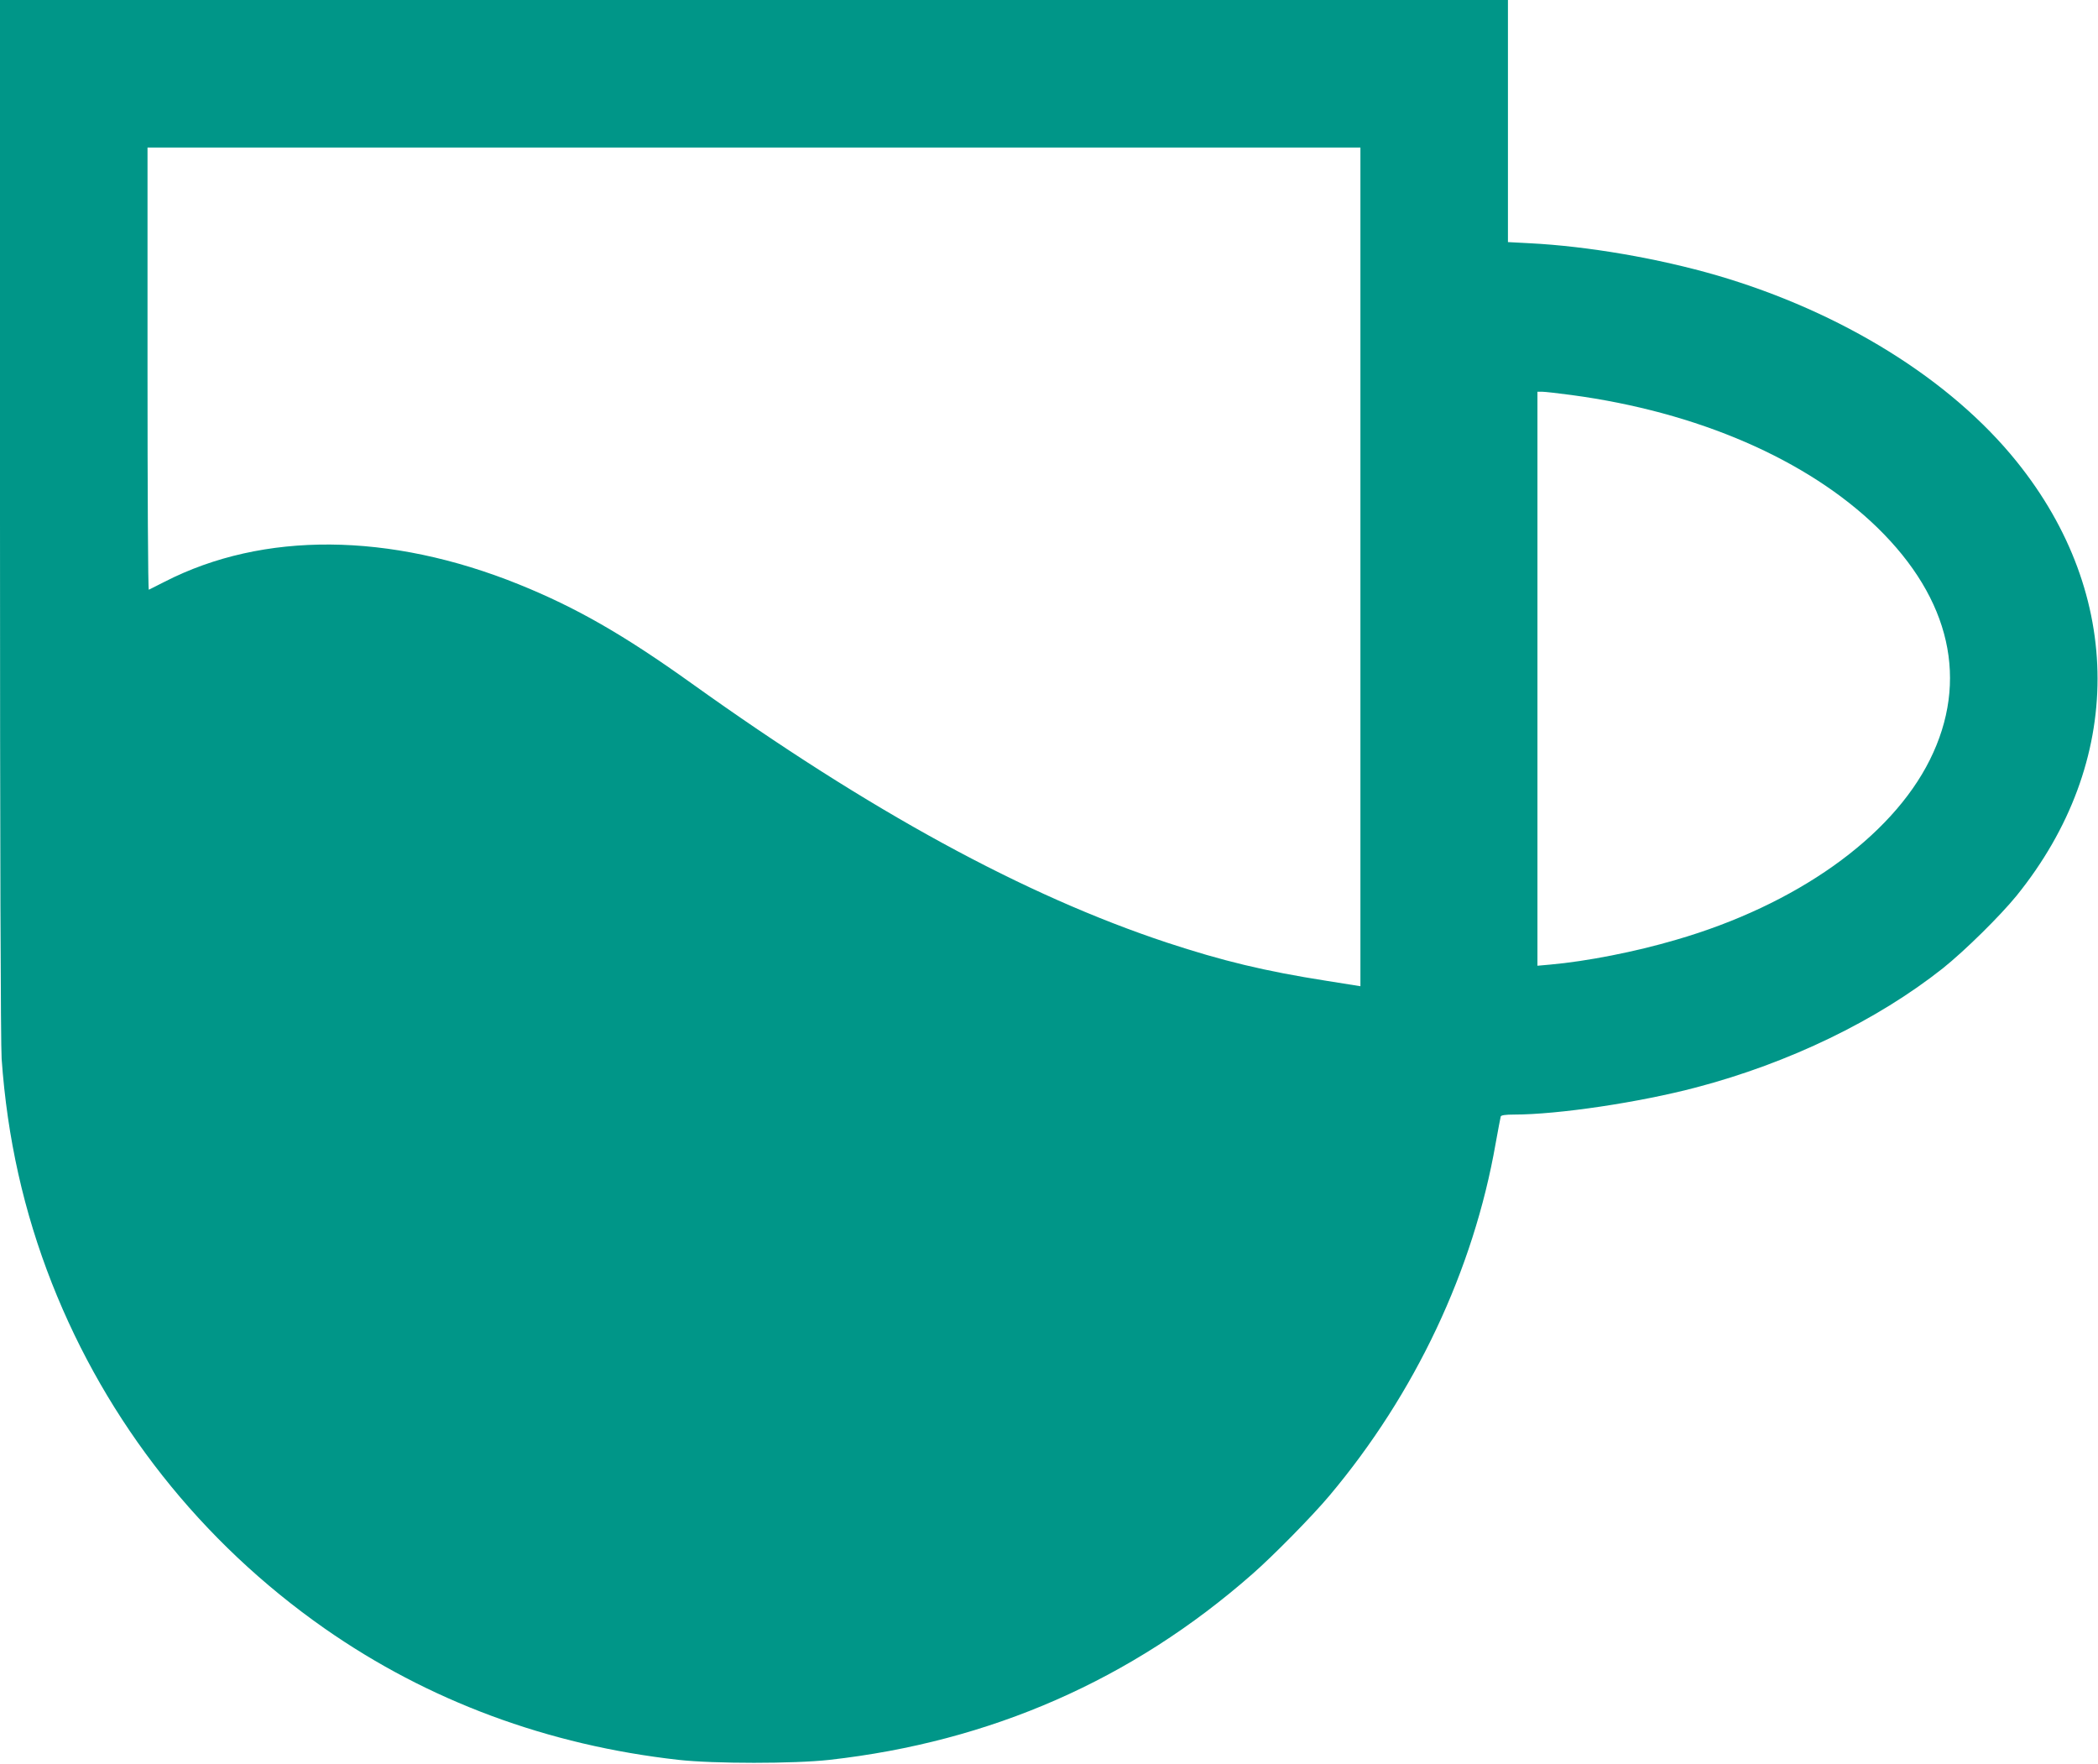 <?xml version="1.0" standalone="no"?>
<!DOCTYPE svg PUBLIC "-//W3C//DTD SVG 20010904//EN"
 "http://www.w3.org/TR/2001/REC-SVG-20010904/DTD/svg10.dtd">
<svg version="1.0" xmlns="http://www.w3.org/2000/svg"
 width="1280pt" height="1076pt" viewBox="0 0 1280 1076"
 preserveAspectRatio="xMidYMid meet">
<g transform="translate(0,1076) scale(0.1,-0.1)"
fill="#009688" stroke="none">
<path d="M0 7603 c0 -2020 4 -3210 10 -3303 34 -482 135 -933 307 -1370 335
-850 910 -1578 1663 -2105 632 -442 1363 -713 2160 -802 216 -24 704 -24 920
0 983 110 1846 488 2580 1133 127 111 367 355 471 479 523 622 879 1376 1014
2149 15 83 29 157 31 164 2 8 28 12 81 12 269 0 765 74 1113 166 566 149 1101
408 1503 726 135 108 349 319 450 443 659 815 659 1833 0 2650 -403 500 -1065
911 -1825 1134 -361 105 -791 179 -1146 197 l-132 7 0 739 0 738 -4600 0
-4600 0 0 -3157z m8300 -301 l0 -2559 -207 33 c-376 59 -633 121 -973 233
-869 288 -1809 800 -2901 1582 -415 297 -705 463 -1054 604 -788 318 -1559
324 -2160 16 -49 -25 -93 -47 -97 -49 -5 -2 -8 604 -8 1347 l0 1351 3700 0
3700 0 0 -2558z m1287 1048 c769 -103 1439 -393 1867 -809 447 -436 560 -935
320 -1417 -236 -474 -817 -886 -1549 -1098 -248 -73 -543 -131 -767 -151 l-78
-7 0 1751 0 1751 29 0 c16 0 96 -9 178 -20z"/>
</g>
</svg>
